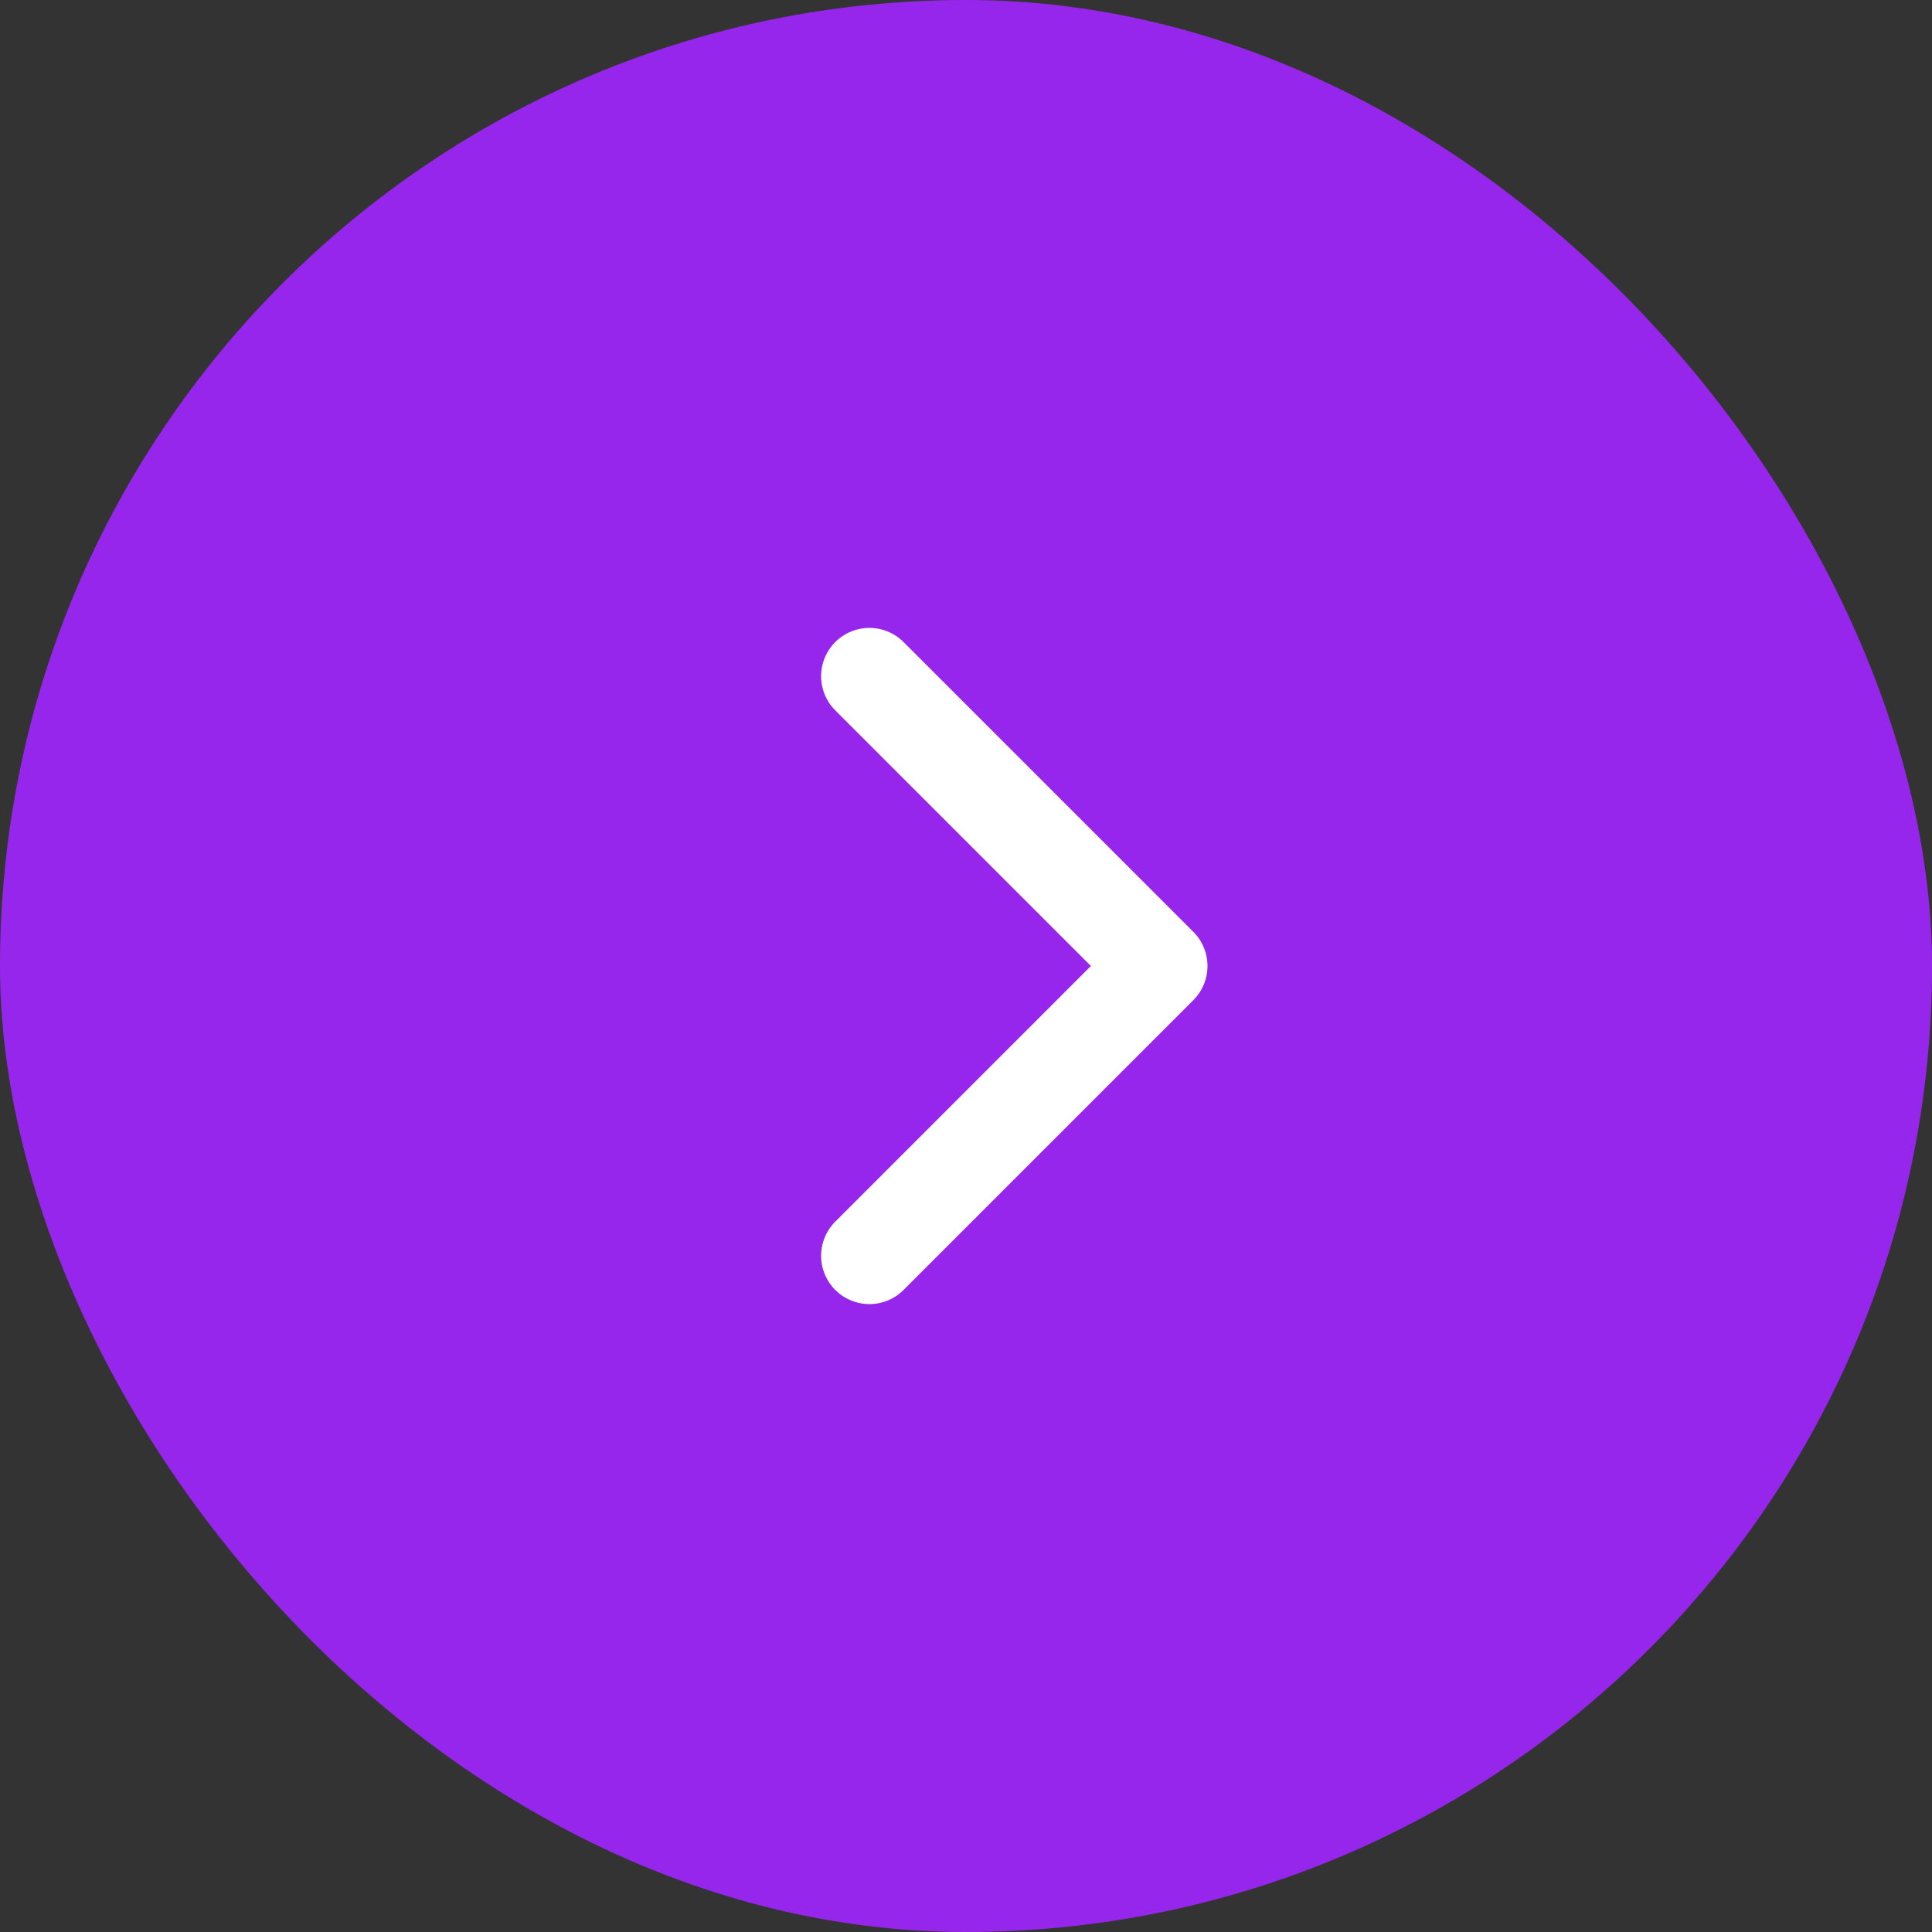 <svg width="40" height="40" viewBox="0 0 40 40" fill="none" xmlns="http://www.w3.org/2000/svg">
<rect x="0" y="0" width="40" height="40" fill="#333333" stroke="none"/>
<rect width="40" height="40" rx="20" fill="#9726ED"/>
<path d="M18 26L24 20L18 14" stroke="white" stroke-width="2" stroke-linecap="round" stroke-linejoin="round"/>
</svg>
